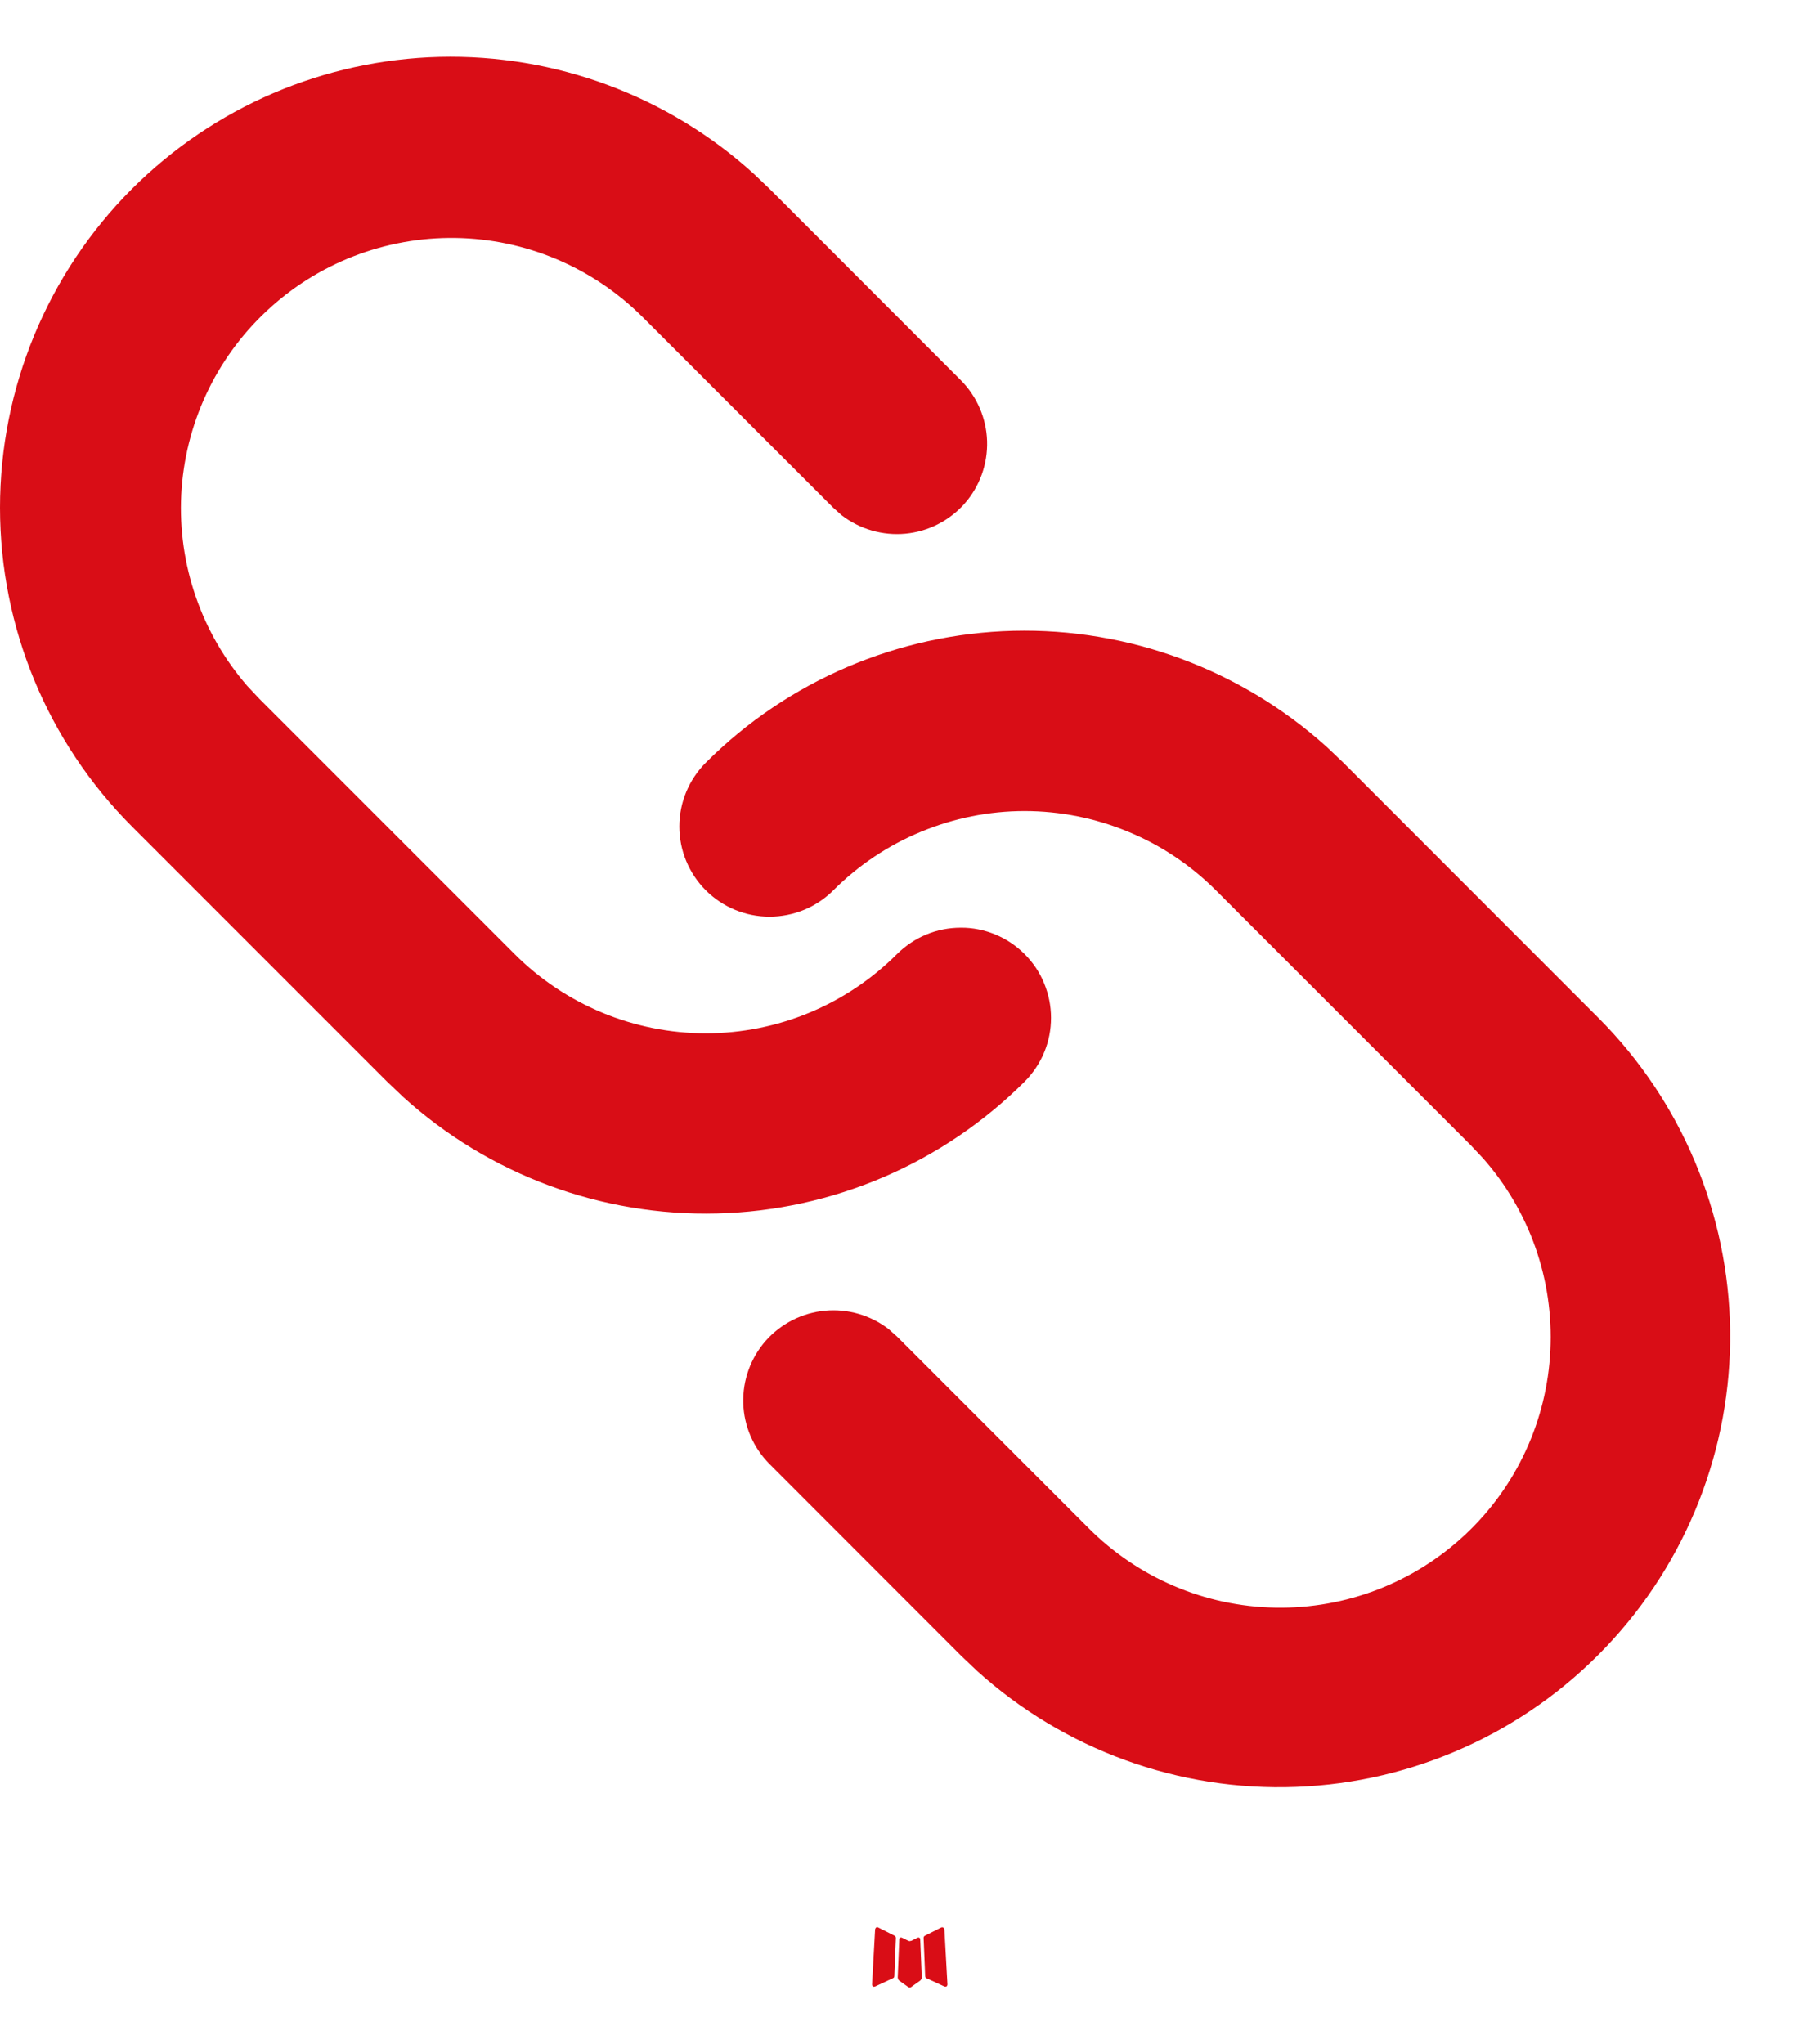 <svg width="16" height="18" viewBox="0 0 16 18" fill="none" xmlns="http://www.w3.org/2000/svg">
<path d="M8.09 17.059L8.081 17.06L8.025 17.088L8.009 17.091L7.998 17.088L7.941 17.06C7.933 17.058 7.926 17.059 7.922 17.064L7.919 17.072L7.905 17.412L7.909 17.428L7.917 17.438L8 17.497L8.012 17.5L8.021 17.497L8.104 17.438L8.114 17.425L8.117 17.412L8.103 17.073C8.101 17.064 8.097 17.06 8.09 17.059ZM8.3 16.969L8.29 16.97L8.143 17.044L8.135 17.052L8.133 17.061L8.147 17.402L8.151 17.412L8.157 17.417L8.317 17.491C8.327 17.494 8.334 17.492 8.34 17.485L8.343 17.474L8.316 16.986C8.313 16.977 8.308 16.971 8.3 16.969ZM7.732 16.97C7.729 16.968 7.725 16.968 7.721 16.968C7.717 16.969 7.713 16.972 7.711 16.975L7.706 16.986L7.679 17.474C7.68 17.483 7.684 17.49 7.693 17.493L7.705 17.491L7.864 17.417L7.872 17.411L7.875 17.402L7.889 17.061L7.886 17.051L7.878 17.044L7.732 16.97Z" fill="#D90D16"/>
<path d="M6.215 6.715C6.935 5.995 7.905 5.58 8.923 5.554C9.941 5.529 10.93 5.896 11.686 6.579L11.829 6.715L14.075 8.962C14.806 9.694 15.222 10.683 15.235 11.719C15.247 12.754 14.855 13.752 14.141 14.502C13.428 15.252 12.45 15.694 11.415 15.733C10.381 15.773 9.372 15.406 8.604 14.712L8.461 14.576L6.777 12.891C6.634 12.748 6.551 12.556 6.545 12.355C6.539 12.153 6.61 11.957 6.743 11.805C6.877 11.654 7.063 11.559 7.264 11.54C7.464 11.521 7.665 11.579 7.825 11.702L7.899 11.768L9.584 13.453C10.021 13.892 10.611 14.144 11.231 14.155C11.85 14.166 12.449 13.936 12.902 13.512C13.354 13.089 13.623 12.506 13.652 11.887C13.682 11.268 13.469 10.662 13.059 10.198L12.952 10.084L10.707 7.839C10.486 7.618 10.223 7.442 9.934 7.323C9.645 7.203 9.335 7.141 9.022 7.141C8.709 7.141 8.4 7.203 8.111 7.323C7.822 7.442 7.559 7.618 7.338 7.839C7.189 7.988 6.987 8.071 6.776 8.071C6.566 8.071 6.364 7.988 6.215 7.839C6.066 7.69 5.982 7.488 5.982 7.277C5.982 7.066 6.066 6.864 6.215 6.715ZM1.162 1.663C1.883 0.942 2.852 0.527 3.87 0.501C4.888 0.476 5.878 0.843 6.633 1.526L6.777 1.663L8.461 3.348C8.603 3.491 8.686 3.683 8.692 3.884C8.698 4.086 8.627 4.283 8.494 4.434C8.36 4.585 8.174 4.68 7.973 4.699C7.773 4.718 7.572 4.66 7.412 4.537L7.338 4.471L5.654 2.787C5.216 2.352 4.627 2.104 4.011 2.095C3.394 2.086 2.798 2.316 2.348 2.738C1.897 3.159 1.628 3.739 1.596 4.354C1.565 4.97 1.773 5.574 2.178 6.04L2.285 6.154L4.531 8.4C4.978 8.847 5.584 9.098 6.215 9.098C6.847 9.098 7.452 8.847 7.899 8.4C7.973 8.327 8.06 8.268 8.157 8.228C8.253 8.188 8.356 8.168 8.461 8.168C8.565 8.167 8.668 8.188 8.765 8.228C8.861 8.268 8.948 8.326 9.022 8.4C9.096 8.474 9.155 8.561 9.194 8.657C9.234 8.754 9.255 8.857 9.255 8.961C9.255 9.066 9.235 9.169 9.195 9.265C9.155 9.362 9.096 9.449 9.023 9.523C8.302 10.243 7.333 10.659 6.315 10.684C5.296 10.71 4.307 10.343 3.552 9.66L3.408 9.523L1.162 7.277C0.418 6.532 0 5.523 0 4.47C0 3.417 0.418 2.407 1.162 1.663Z" fill="#D90D16"/>
</svg>
